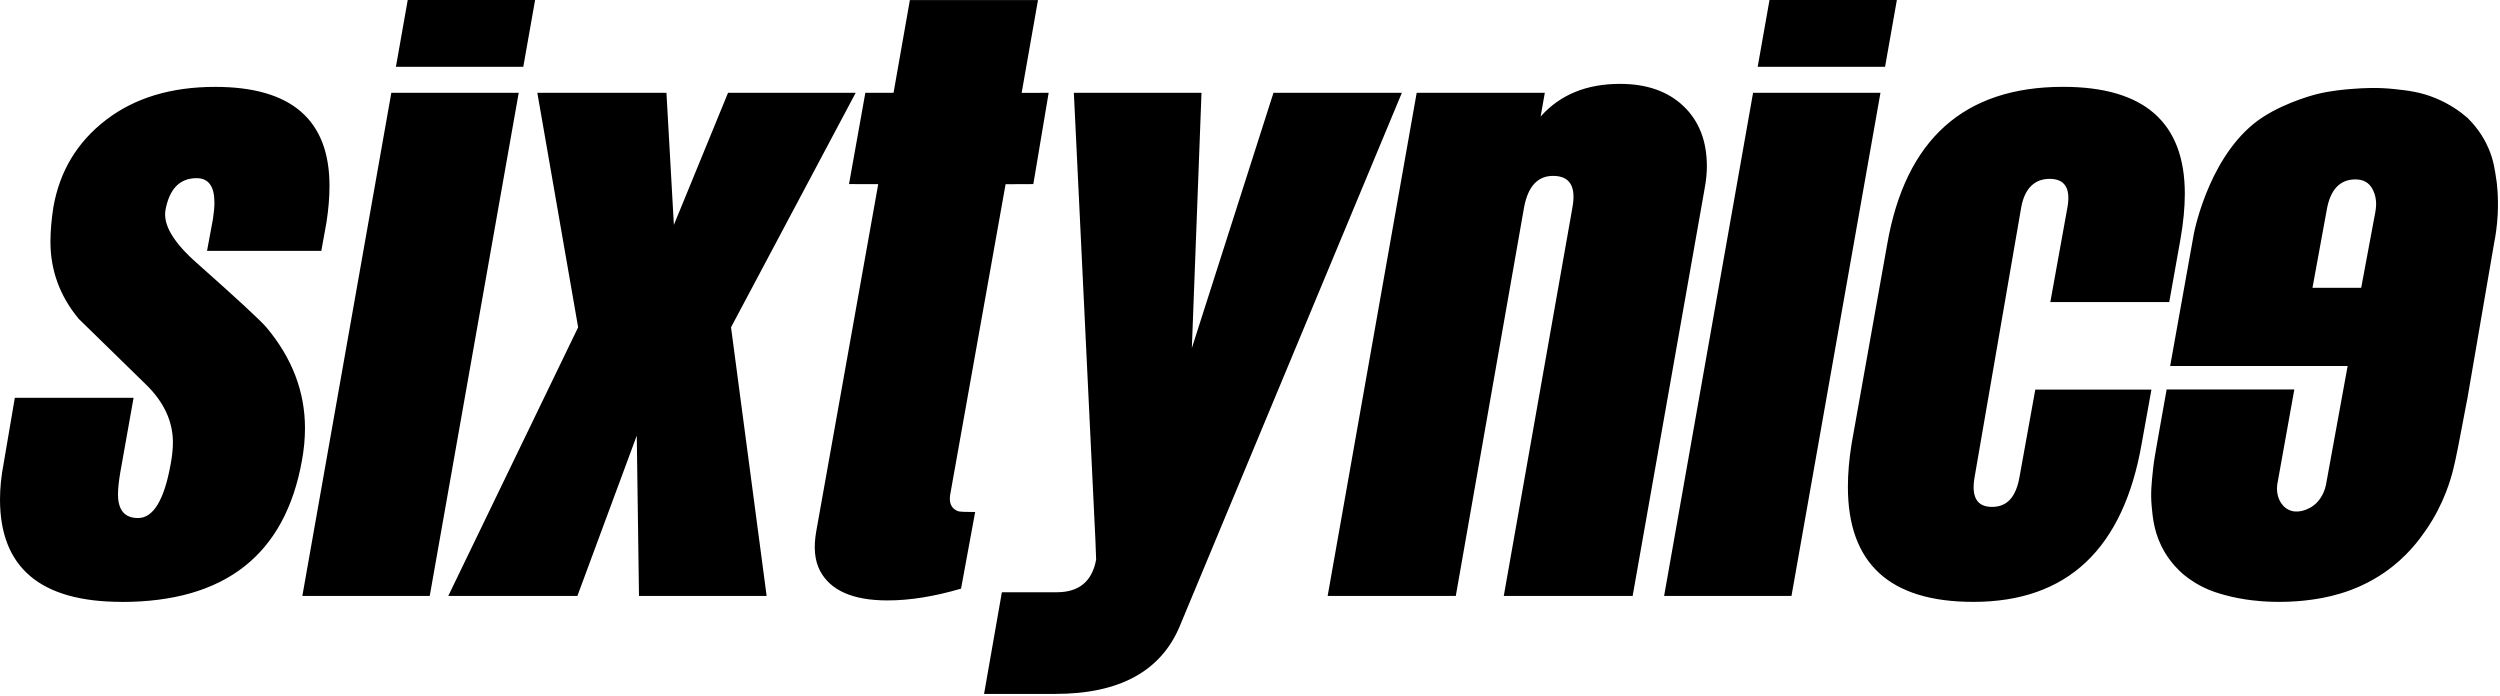<svg xmlns="http://www.w3.org/2000/svg" width="1067" height="297" fill="none"><path fill="#000" d="M51.95 256.88C17.32 256.88 0 242.31 0 213.17c0-4.86.52-10.03 1.58-15.52l4.75-27.87h50.68l-5.7 31.99c-.63 3.8-.95 6.86-.95 9.19 0 6.76 2.85 10.14 8.55 10.14 6.54 0 11.19-7.69 13.94-23.08.63-3.37.95-6.43.95-9.17 0-8.85-3.7-16.97-11.09-24.34-9.72-9.48-19.43-18.97-29.14-28.46-8.03-9.7-12.04-20.66-12.04-32.89 0-4.42.42-9.38 1.27-14.86 2.74-15.39 10.24-27.77 22.49-37.15 12.24-9.38 27.76-14.07 46.56-14.07 32.52 0 48.78 14.08 48.78 42.25 0 4.84-.43 9.99-1.27 15.45l-2.22 12.3H88.36l2.53-13.62c.42-2.74.63-5.07.63-6.97 0-6.97-2.53-10.45-7.6-10.45-7.18 0-11.62 4.54-13.3 13.62-1.06 6.33 3.48 13.94 13.62 22.81 16.89 15 26.71 24.07 29.46 27.24 10.98 13.09 16.47 27.45 16.47 43.08 0 4.43-.43 8.98-1.27 13.62-7.18 40.33-32.84 60.5-76.97 60.5l.02-.03Zm77.089-2.53 37.98-214.75h54.37l-37.98 214.75h-54.37Zm39.94-225.84L174.019 0h54.36l-5.04 28.51h-54.36ZM272.72 254.35l-.95-68.42-25.34 68.42h-55.11l55.43-114.66L229.33 39.6h55.11l3.17 56.38 23.12-56.38h54.48L312 139.69l15.2 114.66h-54.48Zm132.837-43.37c-.63 3.77.51 6.18 3.44 7.23.83.21 3.23.32 7.2.32l-6.02 32.7c-11.4 3.35-21.86 5.03-31.36 5.03-14.78 0-24.39-4.21-28.82-12.64-2.33-4.42-2.85-10.12-1.58-17.08l26.41-147.95-12.47-.02 6.97-38.96h12.04l6.97-39.59h54.68l-6.98 39.63 11.53-.04-6.54 38.96-11.84.05-23.62 132.36h-.01Zm98.063 56.04c-8.03 19.42-25.77 29.14-53.21 29.14H420l7.6-43.39h23.44c9.5 0 15.09-4.64 16.79-13.94 0-1.05-.11-3.91-.32-8.55L458.32 39.6h54.48l-4.12 108.96L543.52 39.6h54.8l-94.71 227.42h.01Zm138.191-12.67 29.28-165.67c1.69-9.07-1.06-13.61-8.24-13.61-6.55 0-10.67 4.44-12.36 13.33l-29.16 165.95h-54.69l38-214.75h54.69l-1.79 10.14c8.24-9.29 19.53-13.94 33.89-13.94 11.4 0 20.43 3.17 27.08 9.5 6.65 6.33 9.98 14.89 9.98 25.66 0 2.96-.32 6.13-.95 9.5l-30.73 173.89h-55.01.01Zm68.431 0 37.97-214.75h54.37l-37.98 214.75h-54.36Zm39.94-225.84L755.222 0h54.36l-5.04 28.51h-54.36ZM875.08 128.92l7.38-40.86c1.27-7.81-1.29-11.72-7.66-11.72s-10.64 4.01-12.12 12.02l-19.82 114.68c-1.69 8.87.75 13.3 7.32 13.3s10.3-4.32 11.78-12.97l6.7-37.08h49.57l-4.12 22.81c-7.82 45.19-31.78 67.78-71.9 67.78-35.69 0-53.53-16.36-53.53-49.1 0-5.7.52-11.82 1.58-18.37l15.2-85.2c7.81-44.76 32.83-67.15 75.07-67.15 34.63 0 51.95 15.2 51.95 45.61 0 5.92-.63 12.46-1.9 19.64l-4.75 26.61h-50.75Zm190.37-52.04c-.61-4.35-1.18-8.47-3.26-13.37-1.34-3.16-3.95-8.16-9.05-13.2-2.89-2.5-7.45-5.88-13.73-8.45-6.47-2.65-11.84-3.23-17.26-3.82-7.7-.84-13.64-.43-17.65-.14-3.66.27-9.139.69-15.529 2.23 0 0-12.66 3.05-23.11 9.8-22 14.2-28.93 46.86-29.51 49.74l-10.132 56.55h75.751c-2.858 16.09-6.379 34.55-9.239 50.65-.17.91-1.46 7.17-7.12 10-1.12.56-5.12 2.56-8.91.65-3.42-1.72-5.39-5.99-4.79-10.65l7.308-40.65h-54.5c-.49 2.82-2.028 11.37-3.078 17.32-1.86 10.56-2.3 12.73-2.72 16.71-.64 5.93-1.09 10.14-.59 15.77.45 5.18 1.14 12.24 5.58 19.67 2.82 4.73 6.07 7.79 7.58 9.12.66.58 3.79 3.28 8.62 5.7 3.6 1.8 6.56 2.65 9.43 3.45.74.21 4.13 1.14 9.01 1.89 2.35.36 9.04 1.29 17.99.96 1.31-.05 5.41-.21 9.83-.84 5.14-.73 18.169-2.59 31.249-11.59 9.7-6.67 15.08-14.27 17.73-18.09 7.88-11.36 10.75-22.26 11.66-25.85.67-2.62 1.29-5.67 2-9.17 1.09-5.33 1.58-8.41 3.43-17.95l.65-3.32 11.39-66.2c.64-3.18 1.27-7.33 1.53-12.23.4-7.76-.37-13.51-.54-14.7l-.02.01Zm-51.6 13.31-6.09 32.63h-20.789l6.03-32.94c1.48-8.87 5.58-13.31 12.319-13.31 3.37 0 5.79 1.38 7.26 4.12 1.47 2.74 1.9 5.91 1.26 9.49l.01.01Z"/></svg>